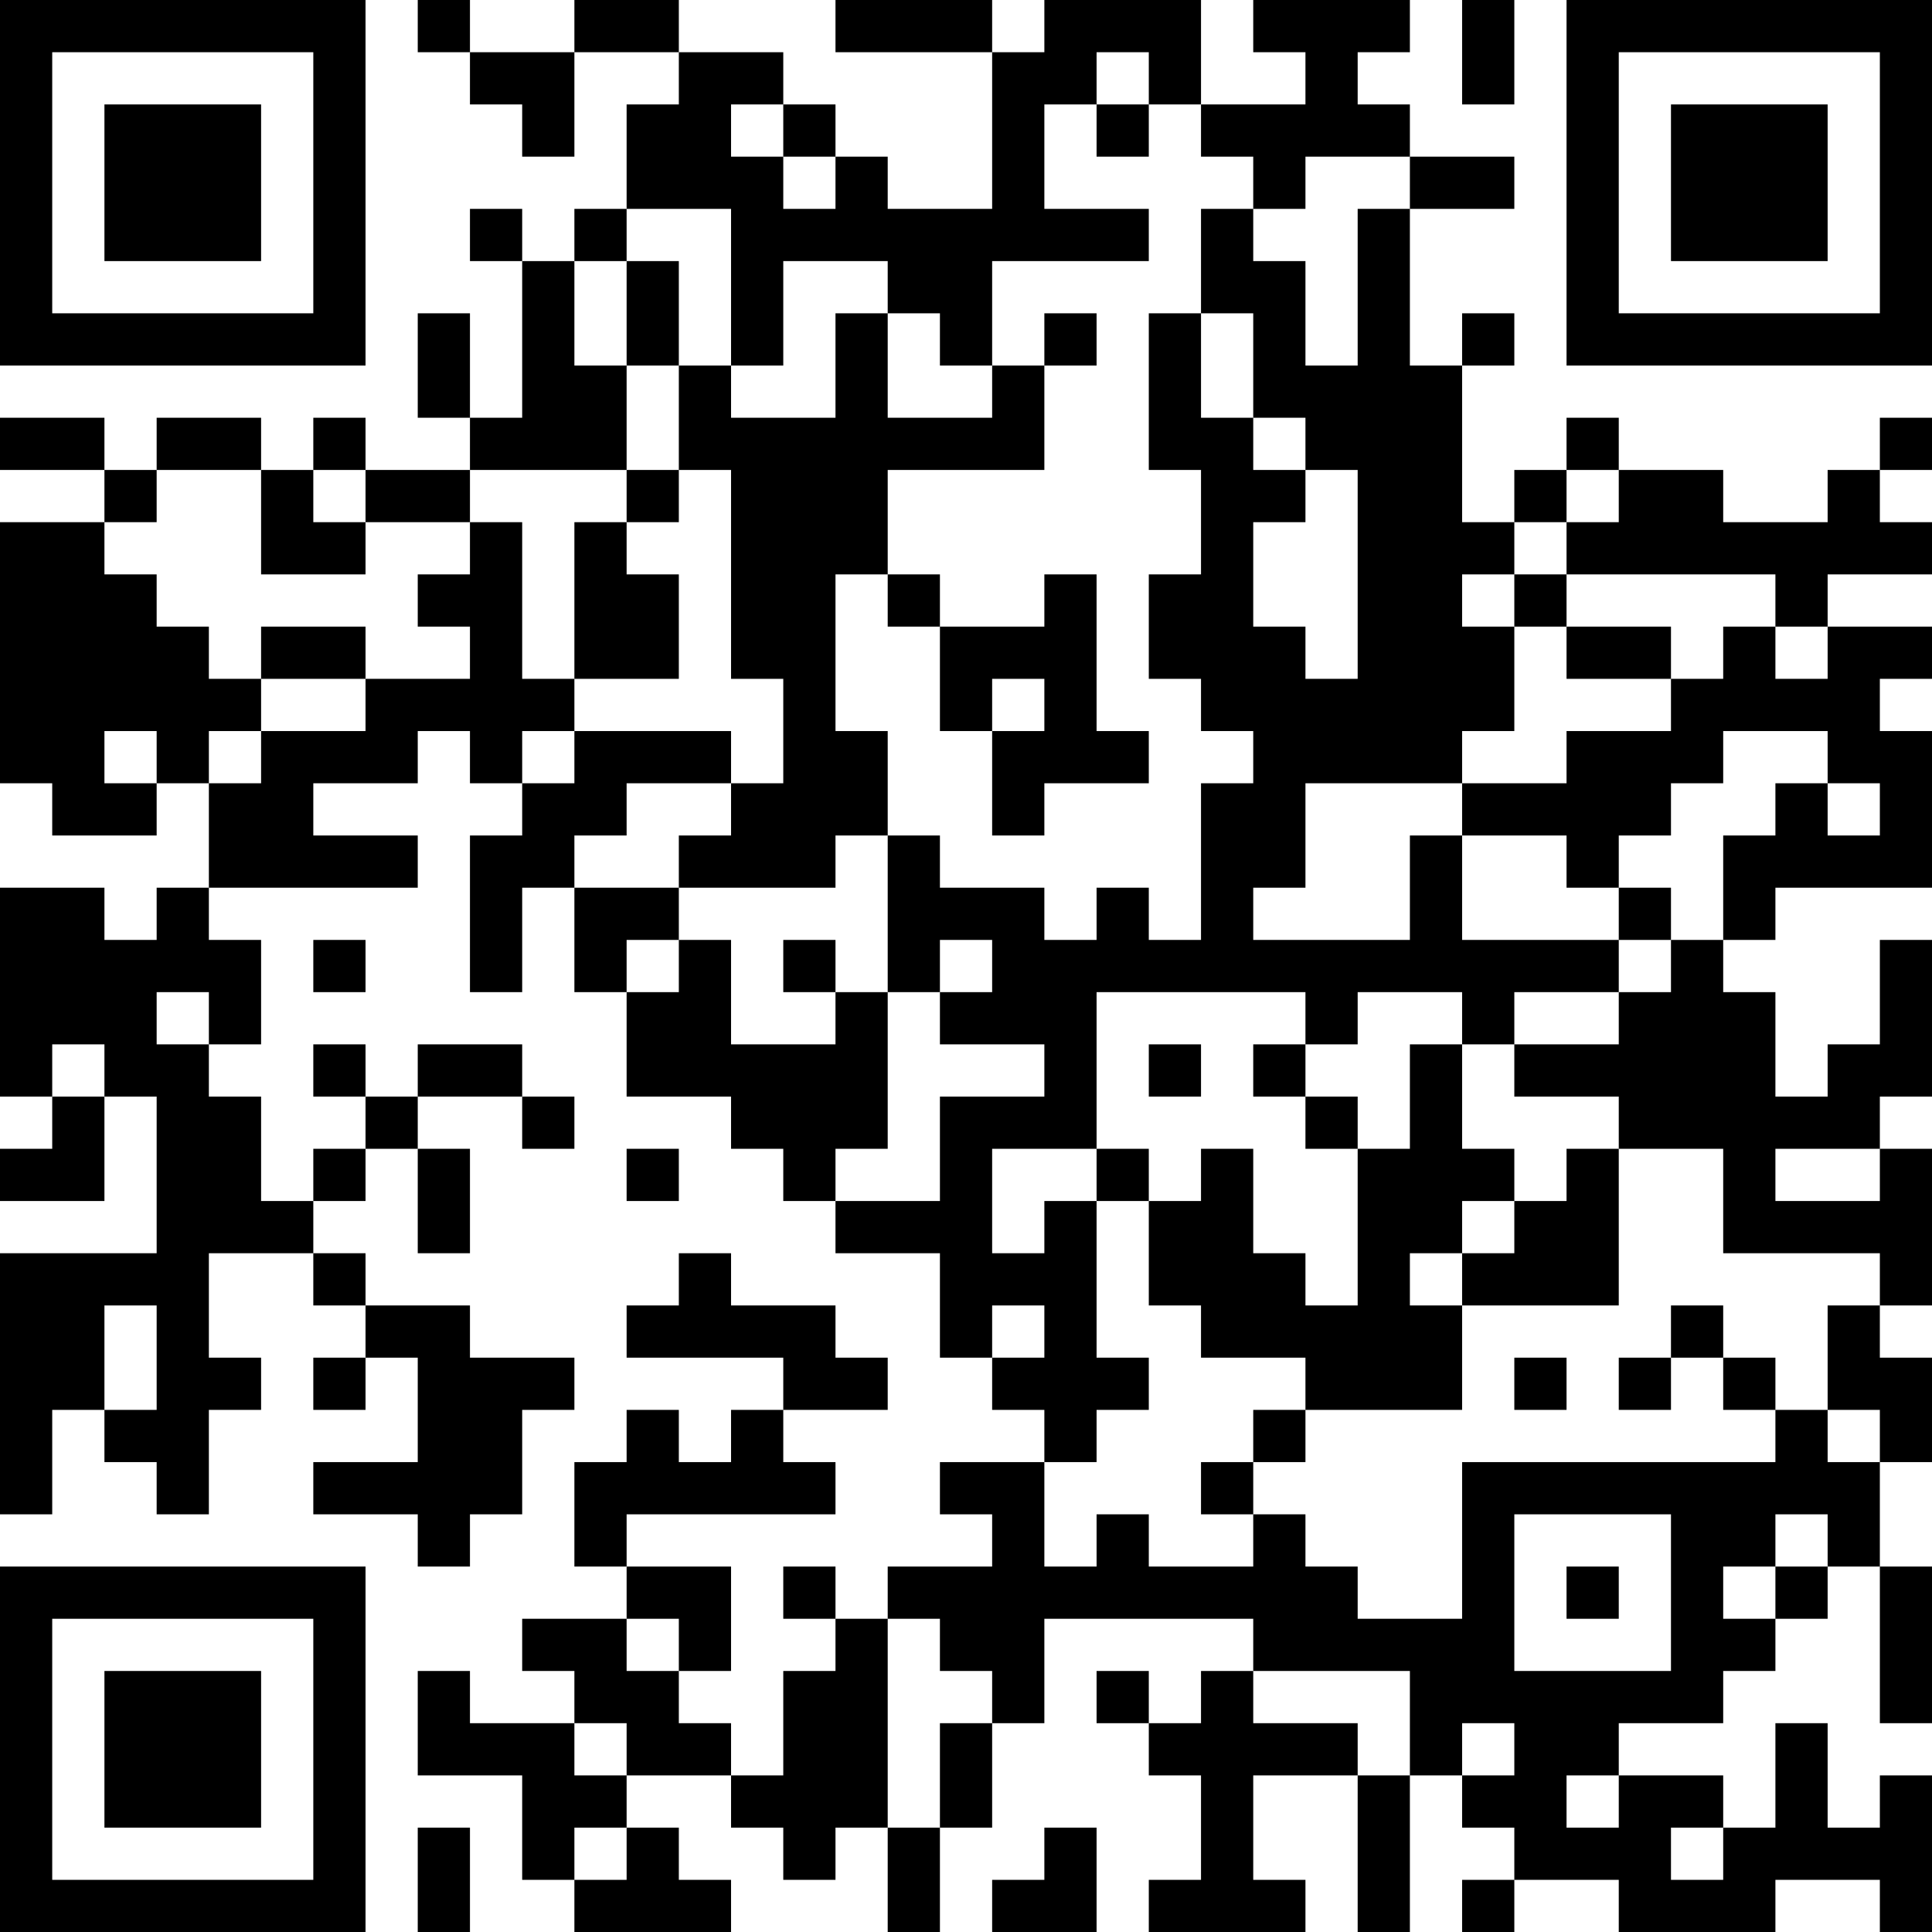 <?xml version="1.0" encoding="UTF-8"?>
<svg xmlns="http://www.w3.org/2000/svg" version="1.1" width="250" height="250" viewBox="0 0 250 250"><rect x="0" y="0" width="250" height="250" fill="#ffffff"/><g transform="scale(6.757)"><g transform="translate(0,0)"><path fill-rule="evenodd" d="M8 0L8 1L9 1L9 2L10 2L10 3L11 3L11 1L13 1L13 2L12 2L12 4L11 4L11 5L10 5L10 4L9 4L9 5L10 5L10 8L9 8L9 6L8 6L8 8L9 8L9 9L7 9L7 8L6 8L6 9L5 9L5 8L3 8L3 9L2 9L2 8L0 8L0 9L2 9L2 10L0 10L0 15L1 15L1 16L3 16L3 15L4 15L4 17L3 17L3 18L2 18L2 17L0 17L0 21L1 21L1 22L0 22L0 23L2 23L2 21L3 21L3 24L0 24L0 29L1 29L1 27L2 27L2 28L3 28L3 29L4 29L4 27L5 27L5 26L4 26L4 24L6 24L6 25L7 25L7 26L6 26L6 27L7 27L7 26L8 26L8 28L6 28L6 29L8 29L8 30L9 30L9 29L10 29L10 27L11 27L11 26L9 26L9 25L7 25L7 24L6 24L6 23L7 23L7 22L8 22L8 24L9 24L9 22L8 22L8 21L10 21L10 22L11 22L11 21L10 21L10 20L8 20L8 21L7 21L7 20L6 20L6 21L7 21L7 22L6 22L6 23L5 23L5 21L4 21L4 20L5 20L5 18L4 18L4 17L8 17L8 16L6 16L6 15L8 15L8 14L9 14L9 15L10 15L10 16L9 16L9 19L10 19L10 17L11 17L11 19L12 19L12 21L14 21L14 22L15 22L15 23L16 23L16 24L18 24L18 26L19 26L19 27L20 27L20 28L18 28L18 29L19 29L19 30L17 30L17 31L16 31L16 30L15 30L15 31L16 31L16 32L15 32L15 34L14 34L14 33L13 33L13 32L14 32L14 30L12 30L12 29L16 29L16 28L15 28L15 27L17 27L17 26L16 26L16 25L14 25L14 24L13 24L13 25L12 25L12 26L15 26L15 27L14 27L14 28L13 28L13 27L12 27L12 28L11 28L11 30L12 30L12 31L10 31L10 32L11 32L11 33L9 33L9 32L8 32L8 34L10 34L10 36L11 36L11 37L14 37L14 36L13 36L13 35L12 35L12 34L14 34L14 35L15 35L15 36L16 36L16 35L17 35L17 37L18 37L18 35L19 35L19 33L20 33L20 31L24 31L24 32L23 32L23 33L22 33L22 32L21 32L21 33L22 33L22 34L23 34L23 36L22 36L22 37L25 37L25 36L24 36L24 34L26 34L26 37L27 37L27 34L28 34L28 35L29 35L29 36L28 36L28 37L29 37L29 36L31 36L31 37L34 37L34 36L36 36L36 37L37 37L37 34L36 34L36 35L35 35L35 33L34 33L34 35L33 35L33 34L31 34L31 33L33 33L33 32L34 32L34 31L35 31L35 30L36 30L36 33L37 33L37 30L36 30L36 28L37 28L37 26L36 26L36 25L37 25L37 22L36 22L36 21L37 21L37 18L36 18L36 20L35 20L35 21L34 21L34 19L33 19L33 18L34 18L34 17L37 17L37 14L36 14L36 13L37 13L37 12L35 12L35 11L37 11L37 10L36 10L36 9L37 9L37 8L36 8L36 9L35 9L35 10L33 10L33 9L31 9L31 8L30 8L30 9L29 9L29 10L28 10L28 7L29 7L29 6L28 6L28 7L27 7L27 4L29 4L29 3L27 3L27 2L26 2L26 1L27 1L27 0L24 0L24 1L25 1L25 2L23 2L23 0L20 0L20 1L19 1L19 0L16 0L16 1L19 1L19 4L17 4L17 3L16 3L16 2L15 2L15 1L13 1L13 0L11 0L11 1L9 1L9 0ZM28 0L28 2L29 2L29 0ZM21 1L21 2L20 2L20 4L22 4L22 5L19 5L19 7L18 7L18 6L17 6L17 5L15 5L15 7L14 7L14 4L12 4L12 5L11 5L11 7L12 7L12 9L9 9L9 10L7 10L7 9L6 9L6 10L7 10L7 11L5 11L5 9L3 9L3 10L2 10L2 11L3 11L3 12L4 12L4 13L5 13L5 14L4 14L4 15L5 15L5 14L7 14L7 13L9 13L9 12L8 12L8 11L9 11L9 10L10 10L10 13L11 13L11 14L10 14L10 15L11 15L11 14L14 14L14 15L12 15L12 16L11 16L11 17L13 17L13 18L12 18L12 19L13 19L13 18L14 18L14 20L16 20L16 19L17 19L17 22L16 22L16 23L18 23L18 21L20 21L20 20L18 20L18 19L19 19L19 18L18 18L18 19L17 19L17 16L18 16L18 17L20 17L20 18L21 18L21 17L22 17L22 18L23 18L23 15L24 15L24 14L23 14L23 13L22 13L22 11L23 11L23 9L22 9L22 6L23 6L23 8L24 8L24 9L25 9L25 10L24 10L24 12L25 12L25 13L26 13L26 9L25 9L25 8L24 8L24 6L23 6L23 4L24 4L24 5L25 5L25 7L26 7L26 4L27 4L27 3L25 3L25 4L24 4L24 3L23 3L23 2L22 2L22 1ZM14 2L14 3L15 3L15 4L16 4L16 3L15 3L15 2ZM21 2L21 3L22 3L22 2ZM12 5L12 7L13 7L13 9L12 9L12 10L11 10L11 13L13 13L13 11L12 11L12 10L13 10L13 9L14 9L14 13L15 13L15 15L14 15L14 16L13 16L13 17L16 17L16 16L17 16L17 14L16 14L16 11L17 11L17 12L18 12L18 14L19 14L19 16L20 16L20 15L22 15L22 14L21 14L21 11L20 11L20 12L18 12L18 11L17 11L17 9L20 9L20 7L21 7L21 6L20 6L20 7L19 7L19 8L17 8L17 6L16 6L16 8L14 8L14 7L13 7L13 5ZM30 9L30 10L29 10L29 11L28 11L28 12L29 12L29 14L28 14L28 15L25 15L25 17L24 17L24 18L27 18L27 16L28 16L28 18L31 18L31 19L29 19L29 20L28 20L28 19L26 19L26 20L25 20L25 19L21 19L21 22L19 22L19 24L20 24L20 23L21 23L21 26L22 26L22 27L21 27L21 28L20 28L20 30L21 30L21 29L22 29L22 30L24 30L24 29L25 29L25 30L26 30L26 31L28 31L28 28L34 28L34 27L35 27L35 28L36 28L36 27L35 27L35 25L36 25L36 24L33 24L33 22L31 22L31 21L29 21L29 20L31 20L31 19L32 19L32 18L33 18L33 16L34 16L34 15L35 15L35 16L36 16L36 15L35 15L35 14L33 14L33 15L32 15L32 16L31 16L31 17L30 17L30 16L28 16L28 15L30 15L30 14L32 14L32 13L33 13L33 12L34 12L34 13L35 13L35 12L34 12L34 11L30 11L30 10L31 10L31 9ZM29 11L29 12L30 12L30 13L32 13L32 12L30 12L30 11ZM5 12L5 13L7 13L7 12ZM19 13L19 14L20 14L20 13ZM2 14L2 15L3 15L3 14ZM31 17L31 18L32 18L32 17ZM6 18L6 19L7 19L7 18ZM15 18L15 19L16 19L16 18ZM3 19L3 20L4 20L4 19ZM1 20L1 21L2 21L2 20ZM22 20L22 21L23 21L23 20ZM24 20L24 21L25 21L25 22L26 22L26 25L25 25L25 24L24 24L24 22L23 22L23 23L22 23L22 22L21 22L21 23L22 23L22 25L23 25L23 26L25 26L25 27L24 27L24 28L23 28L23 29L24 29L24 28L25 28L25 27L28 27L28 25L31 25L31 22L30 22L30 23L29 23L29 22L28 22L28 20L27 20L27 22L26 22L26 21L25 21L25 20ZM12 22L12 23L13 23L13 22ZM34 22L34 23L36 23L36 22ZM28 23L28 24L27 24L27 25L28 25L28 24L29 24L29 23ZM2 25L2 27L3 27L3 25ZM19 25L19 26L20 26L20 25ZM32 25L32 26L31 26L31 27L32 27L32 26L33 26L33 27L34 27L34 26L33 26L33 25ZM29 26L29 27L30 27L30 26ZM29 29L29 32L32 32L32 29ZM34 29L34 30L33 30L33 31L34 31L34 30L35 30L35 29ZM30 30L30 31L31 31L31 30ZM12 31L12 32L13 32L13 31ZM17 31L17 35L18 35L18 33L19 33L19 32L18 32L18 31ZM24 32L24 33L26 33L26 34L27 34L27 32ZM11 33L11 34L12 34L12 33ZM28 33L28 34L29 34L29 33ZM30 34L30 35L31 35L31 34ZM8 35L8 37L9 37L9 35ZM11 35L11 36L12 36L12 35ZM20 35L20 36L19 36L19 37L21 37L21 35ZM32 35L32 36L33 36L33 35ZM0 0L0 7L7 7L7 0ZM1 1L1 6L6 6L6 1ZM2 2L2 5L5 5L5 2ZM30 0L30 7L37 7L37 0ZM31 1L31 6L36 6L36 1ZM32 2L32 5L35 5L35 2ZM0 30L0 37L7 37L7 30ZM1 31L1 36L6 36L6 31ZM2 32L2 35L5 35L5 32Z" fill="#000000"/></g></g></svg>
